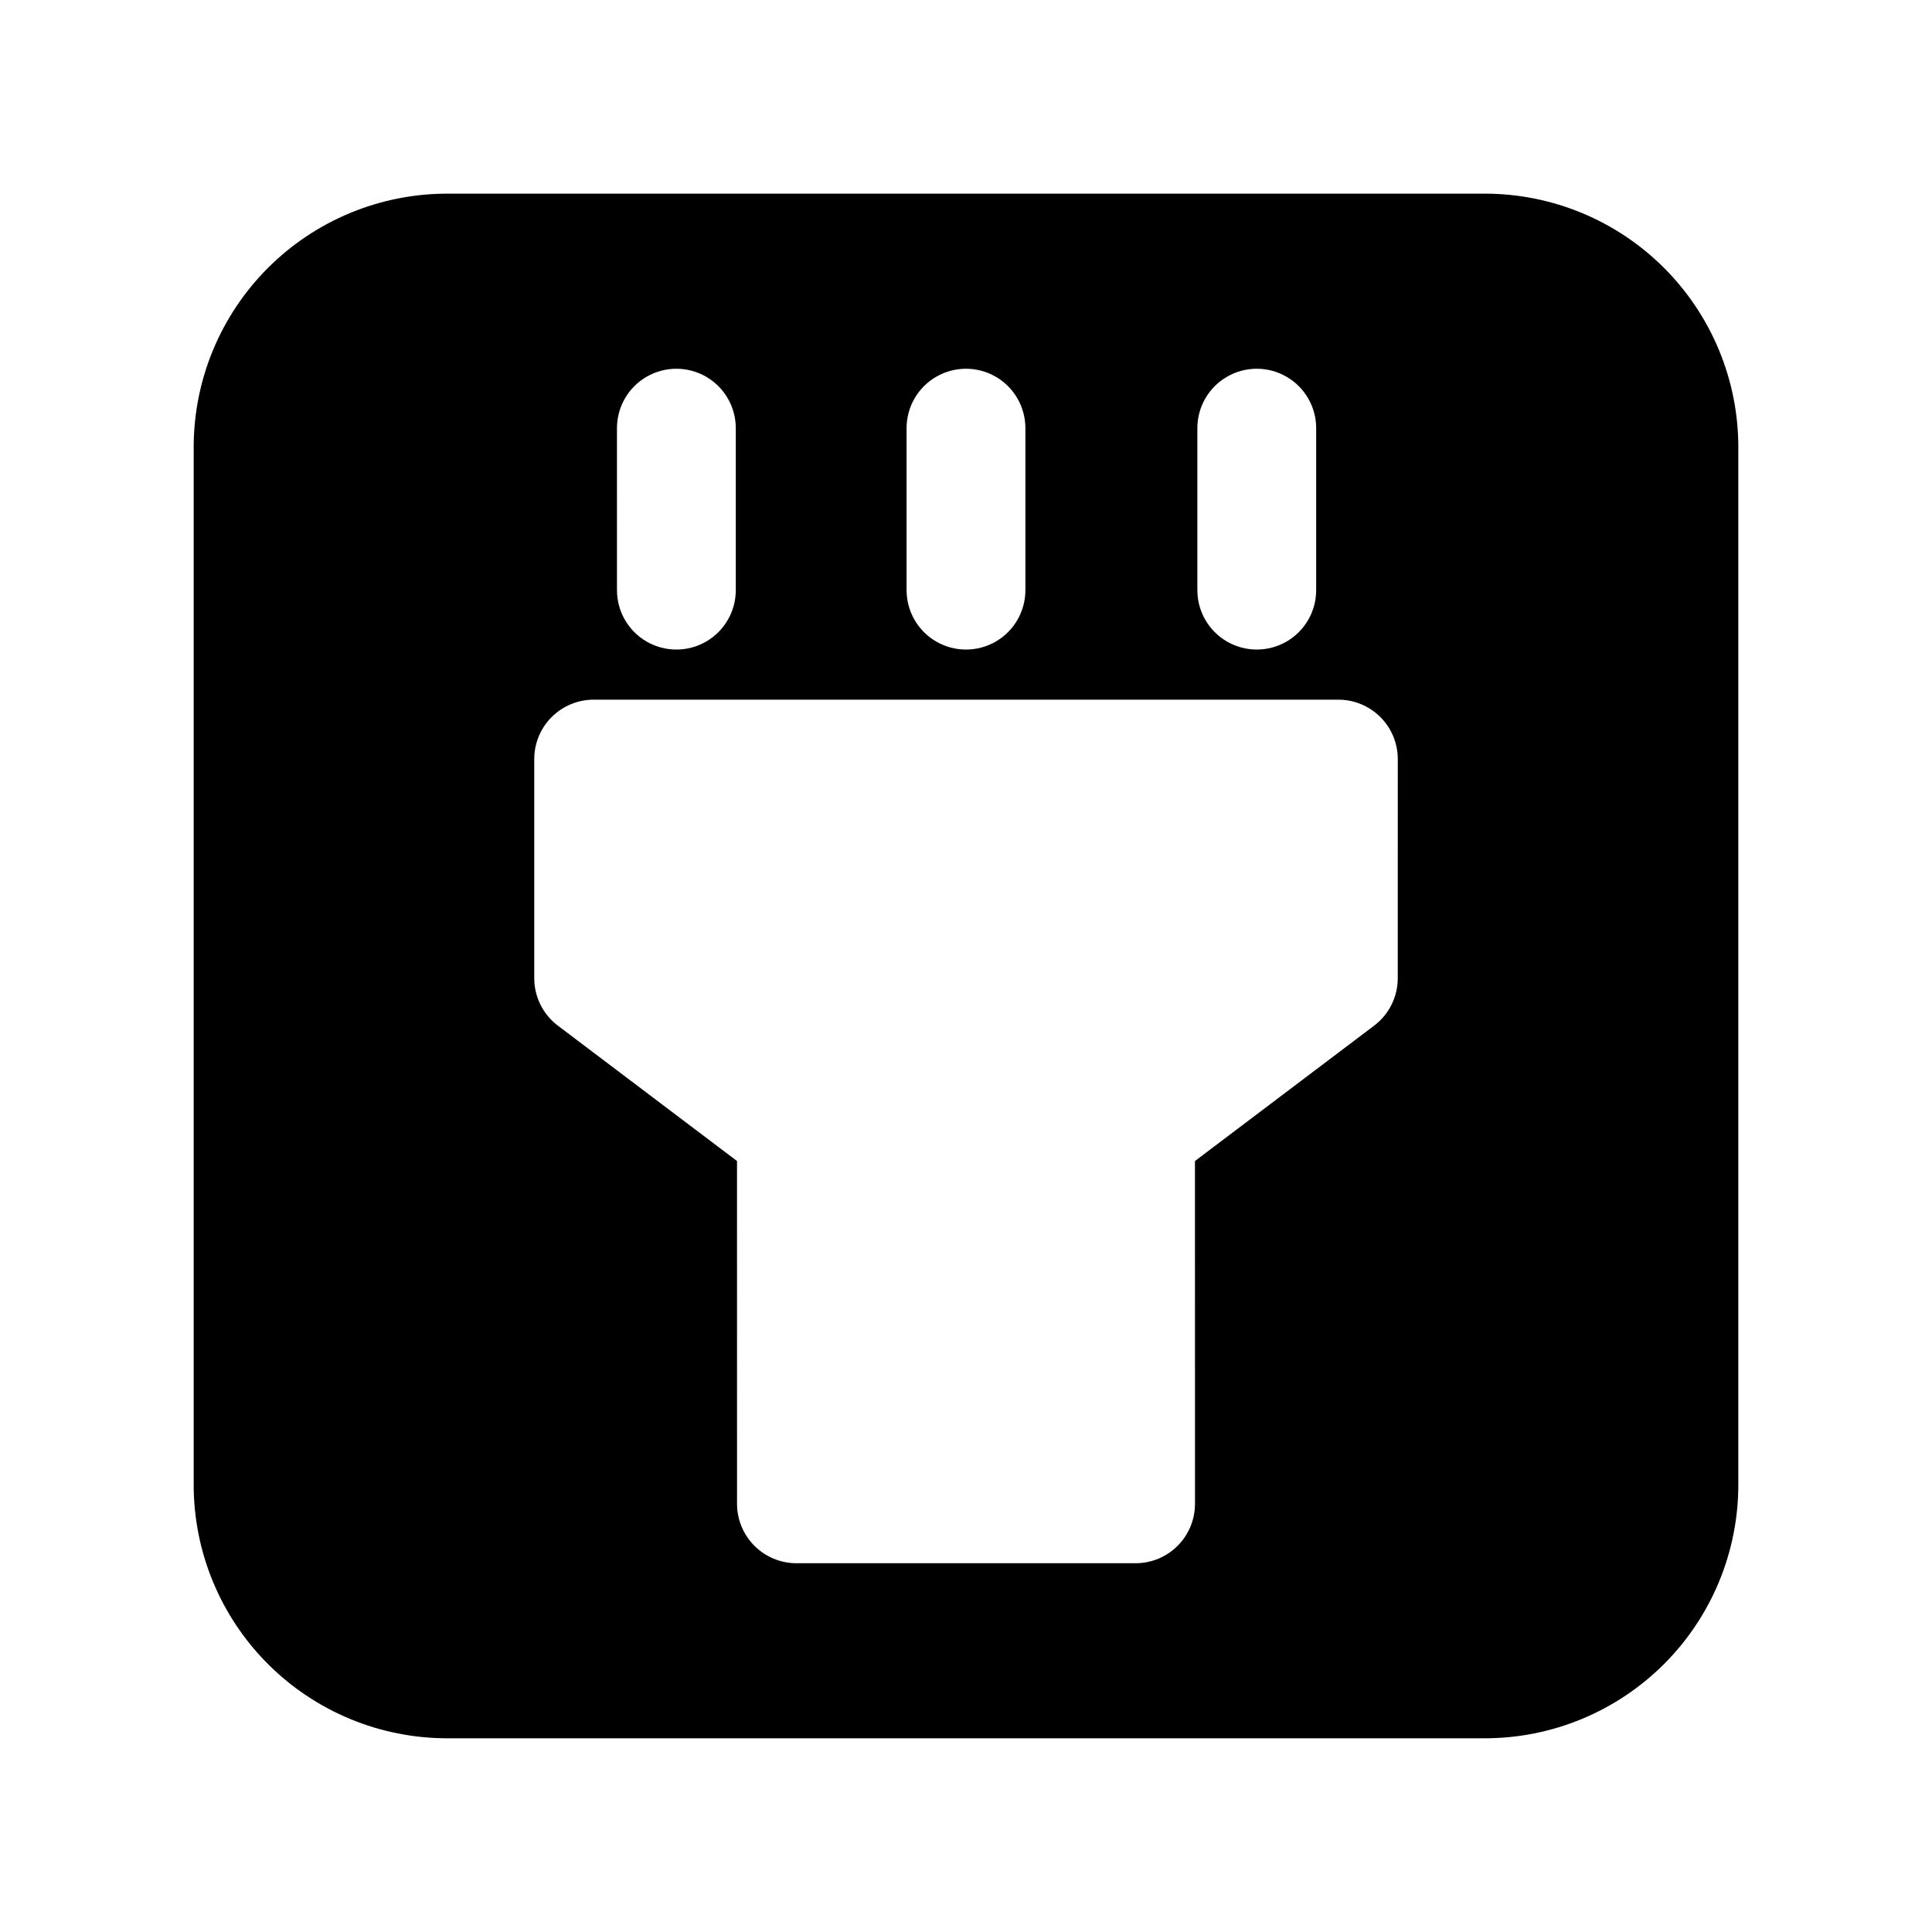<?xml version="1.0" encoding="UTF-8"?>
<!-- Uploaded to: SVG Repo, www.svgrepo.com, Generator: SVG Repo Mixer Tools -->
<svg fill="#000000" width="800px" height="800px" version="1.1" viewBox="144 144 512 512" xmlns="http://www.w3.org/2000/svg">
 <path d="m537.48 195.32h-274.96c-17.82 0-34.91 7.082-47.512 19.68-12.598 12.602-19.68 29.691-19.68 47.512v274.96c0 17.82 7.082 34.91 19.68 47.512 12.602 12.602 29.691 19.68 47.512 19.68h274.96c17.82 0 34.91-7.078 47.512-19.68 12.602-12.602 19.68-29.691 19.68-47.512v-274.96c0-17.82-7.078-34.91-19.68-47.512-12.602-12.602-29.691-19.68-47.512-19.68zm-76.168 62.148c0-5.625 3.004-10.824 7.875-13.637s10.871-2.812 15.742 0c4.871 2.812 7.871 8.012 7.871 13.637v42.926c0 5.625-3 10.824-7.871 13.637-4.871 2.809-10.871 2.809-15.742 0-4.871-2.812-7.875-8.012-7.875-13.637zm-77.059 0c0-5.625 3-10.824 7.871-13.637s10.875-2.812 15.746 0 7.871 8.012 7.871 13.637v42.926c0 5.625-3 10.824-7.871 13.637-4.871 2.809-10.875 2.809-15.746 0-4.871-2.812-7.871-8.012-7.871-13.637zm-76.754 0h0.004c0-5.625 3-10.824 7.871-13.637s10.871-2.812 15.742 0c4.871 2.812 7.875 8.012 7.875 13.637v42.926c0 5.625-3.004 10.824-7.875 13.637-4.871 2.809-10.871 2.809-15.742 0-4.871-2.812-7.871-8.012-7.871-13.637zm206.92 145.77h0.004c-0.004 4.938-2.316 9.586-6.254 12.562l-47.492 35.883 0.008 90.844c0 4.176-1.66 8.18-4.609 11.133-2.953 2.953-6.957 4.613-11.133 4.613h-89.875c-4.176 0-8.18-1.66-11.133-4.613-2.953-2.953-4.613-6.957-4.613-11.133l-0.008-90.844-47.484-35.883c-3.938-2.977-6.25-7.625-6.25-12.562v-58.07c0-4.176 1.656-8.18 4.609-11.133 2.953-2.953 6.957-4.613 11.133-4.613h197.36c4.176 0 8.18 1.66 11.133 4.613 2.953 2.953 4.613 6.957 4.613 11.133z"/>
</svg>